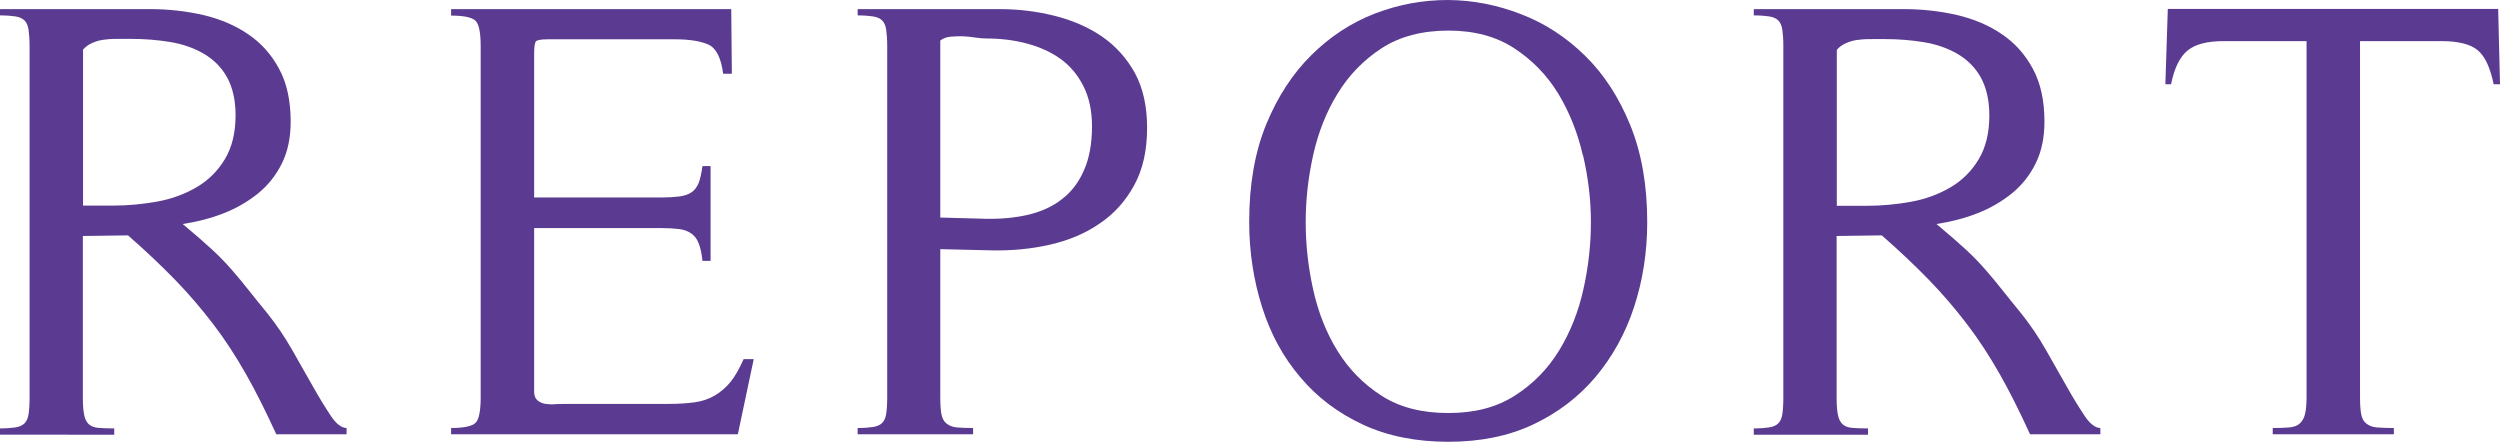 <?xml version="1.0" encoding="UTF-8"?><svg id="_レイヤー_2" xmlns="http://www.w3.org/2000/svg" viewBox="0 0 123.42 21.81"><defs><style>.cls-1{fill:#5b3a91;}</style></defs><g id="design"><g><path class="cls-1" d="M13.64,21.44c-.5-1.09-.99-2.08-1.49-2.96-.5-.88-1.03-1.7-1.61-2.46-.58-.76-1.21-1.5-1.89-2.2-.68-.7-1.46-1.44-2.33-2.2l-2.23,.03v7.97c0,.35,.02,.63,.06,.84,.04,.21,.11,.36,.22,.47,.1,.1,.26,.17,.46,.19,.21,.02,.47,.03,.81,.03v.31H0v-.31c.31,0,.56-.02,.76-.05s.35-.1,.45-.2c.1-.1,.17-.25,.2-.45s.05-.47,.05-.82V2.28c0-.33-.02-.6-.05-.81-.03-.21-.1-.36-.2-.46-.1-.1-.25-.17-.45-.2-.2-.03-.45-.05-.76-.05V.45H7.41c.91,0,1.78,.1,2.62,.29,.84,.2,1.58,.51,2.22,.95,.64,.43,1.15,1,1.53,1.71,.38,.7,.57,1.57,.57,2.6,0,.79-.14,1.47-.43,2.06-.29,.59-.68,1.08-1.18,1.49-.5,.4-1.06,.73-1.7,.98-.64,.25-1.31,.42-2.02,.53,.6,.5,1.08,.92,1.46,1.27s.7,.69,.98,1.01c.28,.32,.55,.65,.82,.99s.59,.74,.96,1.19c.41,.52,.81,1.1,1.18,1.75,.37,.65,.72,1.26,1.04,1.83s.62,1.05,.88,1.44,.53,.59,.77,.59v.31h-3.47ZM4.09,10.15h1.49c.74,0,1.47-.07,2.19-.2,.71-.13,1.36-.37,1.94-.71,.58-.34,1.04-.8,1.39-1.38,.35-.58,.53-1.3,.53-2.17,0-.76-.15-1.39-.43-1.89s-.68-.88-1.16-1.16c-.49-.28-1.04-.47-1.66-.57-.62-.1-1.25-.15-1.89-.15h-.62c-.21,0-.42,0-.65,.03-.23,.02-.44,.07-.64,.16-.2,.08-.36,.2-.48,.34v7.72Z"/><path class="cls-1" d="M36.41,21.44h-14.14v-.31c.64,0,1.04-.09,1.21-.26s.25-.59,.25-1.26V2.28c0-.66-.08-1.08-.25-1.25s-.57-.26-1.21-.26V.45h13.83l.03,3.19h-.43c-.1-.79-.35-1.27-.73-1.44-.38-.17-.93-.26-1.66-.26h-6.26c-.35,0-.55,.04-.6,.11-.05,.07-.08,.27-.08,.6v7.1h6.29c.33,0,.62-.02,.87-.05s.45-.1,.6-.2c.16-.1,.27-.26,.36-.46,.08-.21,.14-.49,.19-.84h.4v4.68h-.4c-.04-.37-.1-.66-.19-.87-.08-.21-.2-.37-.36-.48-.15-.11-.35-.19-.59-.22s-.53-.05-.88-.05h-6.29v8.09c0,.19,.06,.33,.17,.42,.11,.09,.25,.15,.4,.17,.15,.02,.32,.03,.5,.01,.17,0,.33-.01,.45-.01h5.12c.5,0,.92-.03,1.29-.08,.36-.05,.69-.16,.98-.33,.29-.17,.55-.39,.78-.67,.23-.28,.44-.66,.65-1.13h.5l-.78,3.69Z"/><path class="cls-1" d="M46.42,19.61c0,.37,.02,.66,.06,.85,.04,.2,.12,.35,.25,.45s.29,.17,.5,.19c.21,.02,.47,.03,.81,.03v.31h-5.7v-.31c.31,0,.56-.02,.76-.05,.2-.03,.35-.1,.45-.2s.17-.25,.2-.45c.03-.2,.05-.47,.05-.82V2.28c0-.33-.02-.6-.05-.81-.03-.21-.1-.36-.2-.46s-.25-.17-.45-.2c-.2-.03-.45-.05-.76-.05V.45h7.01c.93,0,1.83,.11,2.71,.33,.88,.22,1.66,.56,2.34,1.02,.68,.47,1.22,1.07,1.63,1.81,.4,.74,.6,1.64,.6,2.7,0,1.12-.21,2.06-.64,2.84-.42,.77-.99,1.41-1.71,1.89-.71,.49-1.53,.83-2.45,1.04-.92,.21-1.88,.3-2.87,.28l-2.54-.06v7.32Zm0-8.87l2.2,.06c.79,.02,1.5-.05,2.15-.2,.65-.16,1.21-.41,1.67-.78,.47-.36,.83-.84,1.08-1.43,.26-.59,.39-1.31,.39-2.15,0-.76-.14-1.43-.42-1.98-.28-.56-.66-1.01-1.13-1.35s-1.03-.59-1.66-.76c-.63-.17-1.3-.25-2-.25-.19,0-.38-.02-.57-.05s-.4-.05-.6-.06c-.21,0-.41,0-.6,.02-.2,.02-.37,.08-.51,.19V10.74Z"/><path class="cls-1" d="M80.67,15.16c-.43,1.31-1.07,2.46-1.91,3.46-.84,.99-1.87,1.77-3.08,2.34s-2.61,.85-4.18,.85-3-.28-4.22-.85c-1.22-.57-2.25-1.34-3.08-2.33-.84-.98-1.47-2.13-1.89-3.46-.42-1.32-.64-2.73-.64-4.22,0-1.84,.28-3.44,.84-4.81,.56-1.36,1.3-2.5,2.23-3.42,.93-.92,1.98-1.61,3.16-2.06C69.08,.21,70.27,0,71.49,0c1.22,.01,2.42,.24,3.6,.7,1.18,.45,2.23,1.14,3.16,2.05s1.67,2.05,2.23,3.42c.56,1.38,.84,2.97,.84,4.79,0,1.49-.22,2.89-.65,4.2Zm-2.53-7.5c-.26-1.13-.67-2.14-1.22-3.05-.56-.91-1.28-1.65-2.17-2.23-.89-.58-1.97-.87-3.25-.87s-2.4,.29-3.29,.87c-.89,.58-1.61,1.32-2.17,2.23-.56,.91-.96,1.92-1.21,3.04s-.37,2.22-.37,3.32,.12,2.21,.37,3.33c.25,1.13,.65,2.14,1.21,3.04,.56,.9,1.28,1.63,2.17,2.2s1.98,.85,3.29,.85,2.37-.28,3.27-.85c.9-.57,1.63-1.31,2.19-2.22,.56-.91,.96-1.92,1.21-3.04,.25-1.12,.37-2.22,.37-3.32s-.13-2.17-.39-3.3Z"/><path class="cls-1" d="M100.22,21.44c-.5-1.09-.99-2.08-1.49-2.96-.5-.88-1.03-1.7-1.61-2.46-.58-.76-1.21-1.5-1.89-2.2-.68-.7-1.46-1.44-2.33-2.2l-2.23,.03v7.97c0,.35,.02,.63,.06,.84,.04,.21,.11,.36,.22,.47,.1,.1,.26,.17,.46,.19,.21,.02,.47,.03,.81,.03v.31h-5.64v-.31c.31,0,.56-.02,.76-.05s.35-.1,.45-.2c.1-.1,.17-.25,.2-.45s.05-.47,.05-.82V2.28c0-.33-.02-.6-.05-.81-.03-.21-.1-.36-.2-.46-.1-.1-.25-.17-.45-.2-.2-.03-.45-.05-.76-.05V.45h7.41c.91,0,1.78,.1,2.62,.29,.84,.2,1.58,.51,2.22,.95,.64,.43,1.15,1,1.53,1.71,.38,.7,.57,1.57,.57,2.6,0,.79-.14,1.47-.43,2.06-.29,.59-.68,1.08-1.18,1.49-.5,.4-1.06,.73-1.7,.98-.64,.25-1.31,.42-2.02,.53,.6,.5,1.08,.92,1.46,1.27s.7,.69,.98,1.01c.28,.32,.55,.65,.82,.99s.59,.74,.96,1.19c.41,.52,.81,1.1,1.18,1.75,.37,.65,.72,1.26,1.04,1.83s.62,1.05,.88,1.44,.53,.59,.77,.59v.31h-3.47Zm-9.55-11.28h1.49c.74,0,1.47-.07,2.19-.2,.71-.13,1.36-.37,1.94-.71,.58-.34,1.04-.8,1.39-1.38,.35-.58,.53-1.3,.53-2.17,0-.76-.15-1.39-.43-1.89s-.68-.88-1.16-1.16c-.49-.28-1.04-.47-1.66-.57-.62-.1-1.25-.15-1.89-.15h-.62c-.21,0-.42,0-.65,.03-.23,.02-.44,.07-.64,.16-.2,.08-.36,.2-.48,.34v7.72Z"/><path class="cls-1" d="M123.11,4.17c-.17-.83-.43-1.39-.79-1.69s-.96-.45-1.78-.45h-4.03V19.61c0,.37,.02,.66,.06,.85,.04,.2,.12,.35,.25,.45s.29,.17,.51,.19c.22,.02,.5,.03,.85,.03v.31h-5.98v-.31c.33,0,.6-.01,.82-.03s.39-.08,.51-.19,.21-.25,.26-.45c.05-.2,.08-.48,.08-.85V2.03h-4.09c-.81,0-1.4,.15-1.78,.46-.38,.31-.66,.87-.82,1.67h-.28l.12-3.72h16.31l.09,3.72h-.31Z"/></g></g></svg>